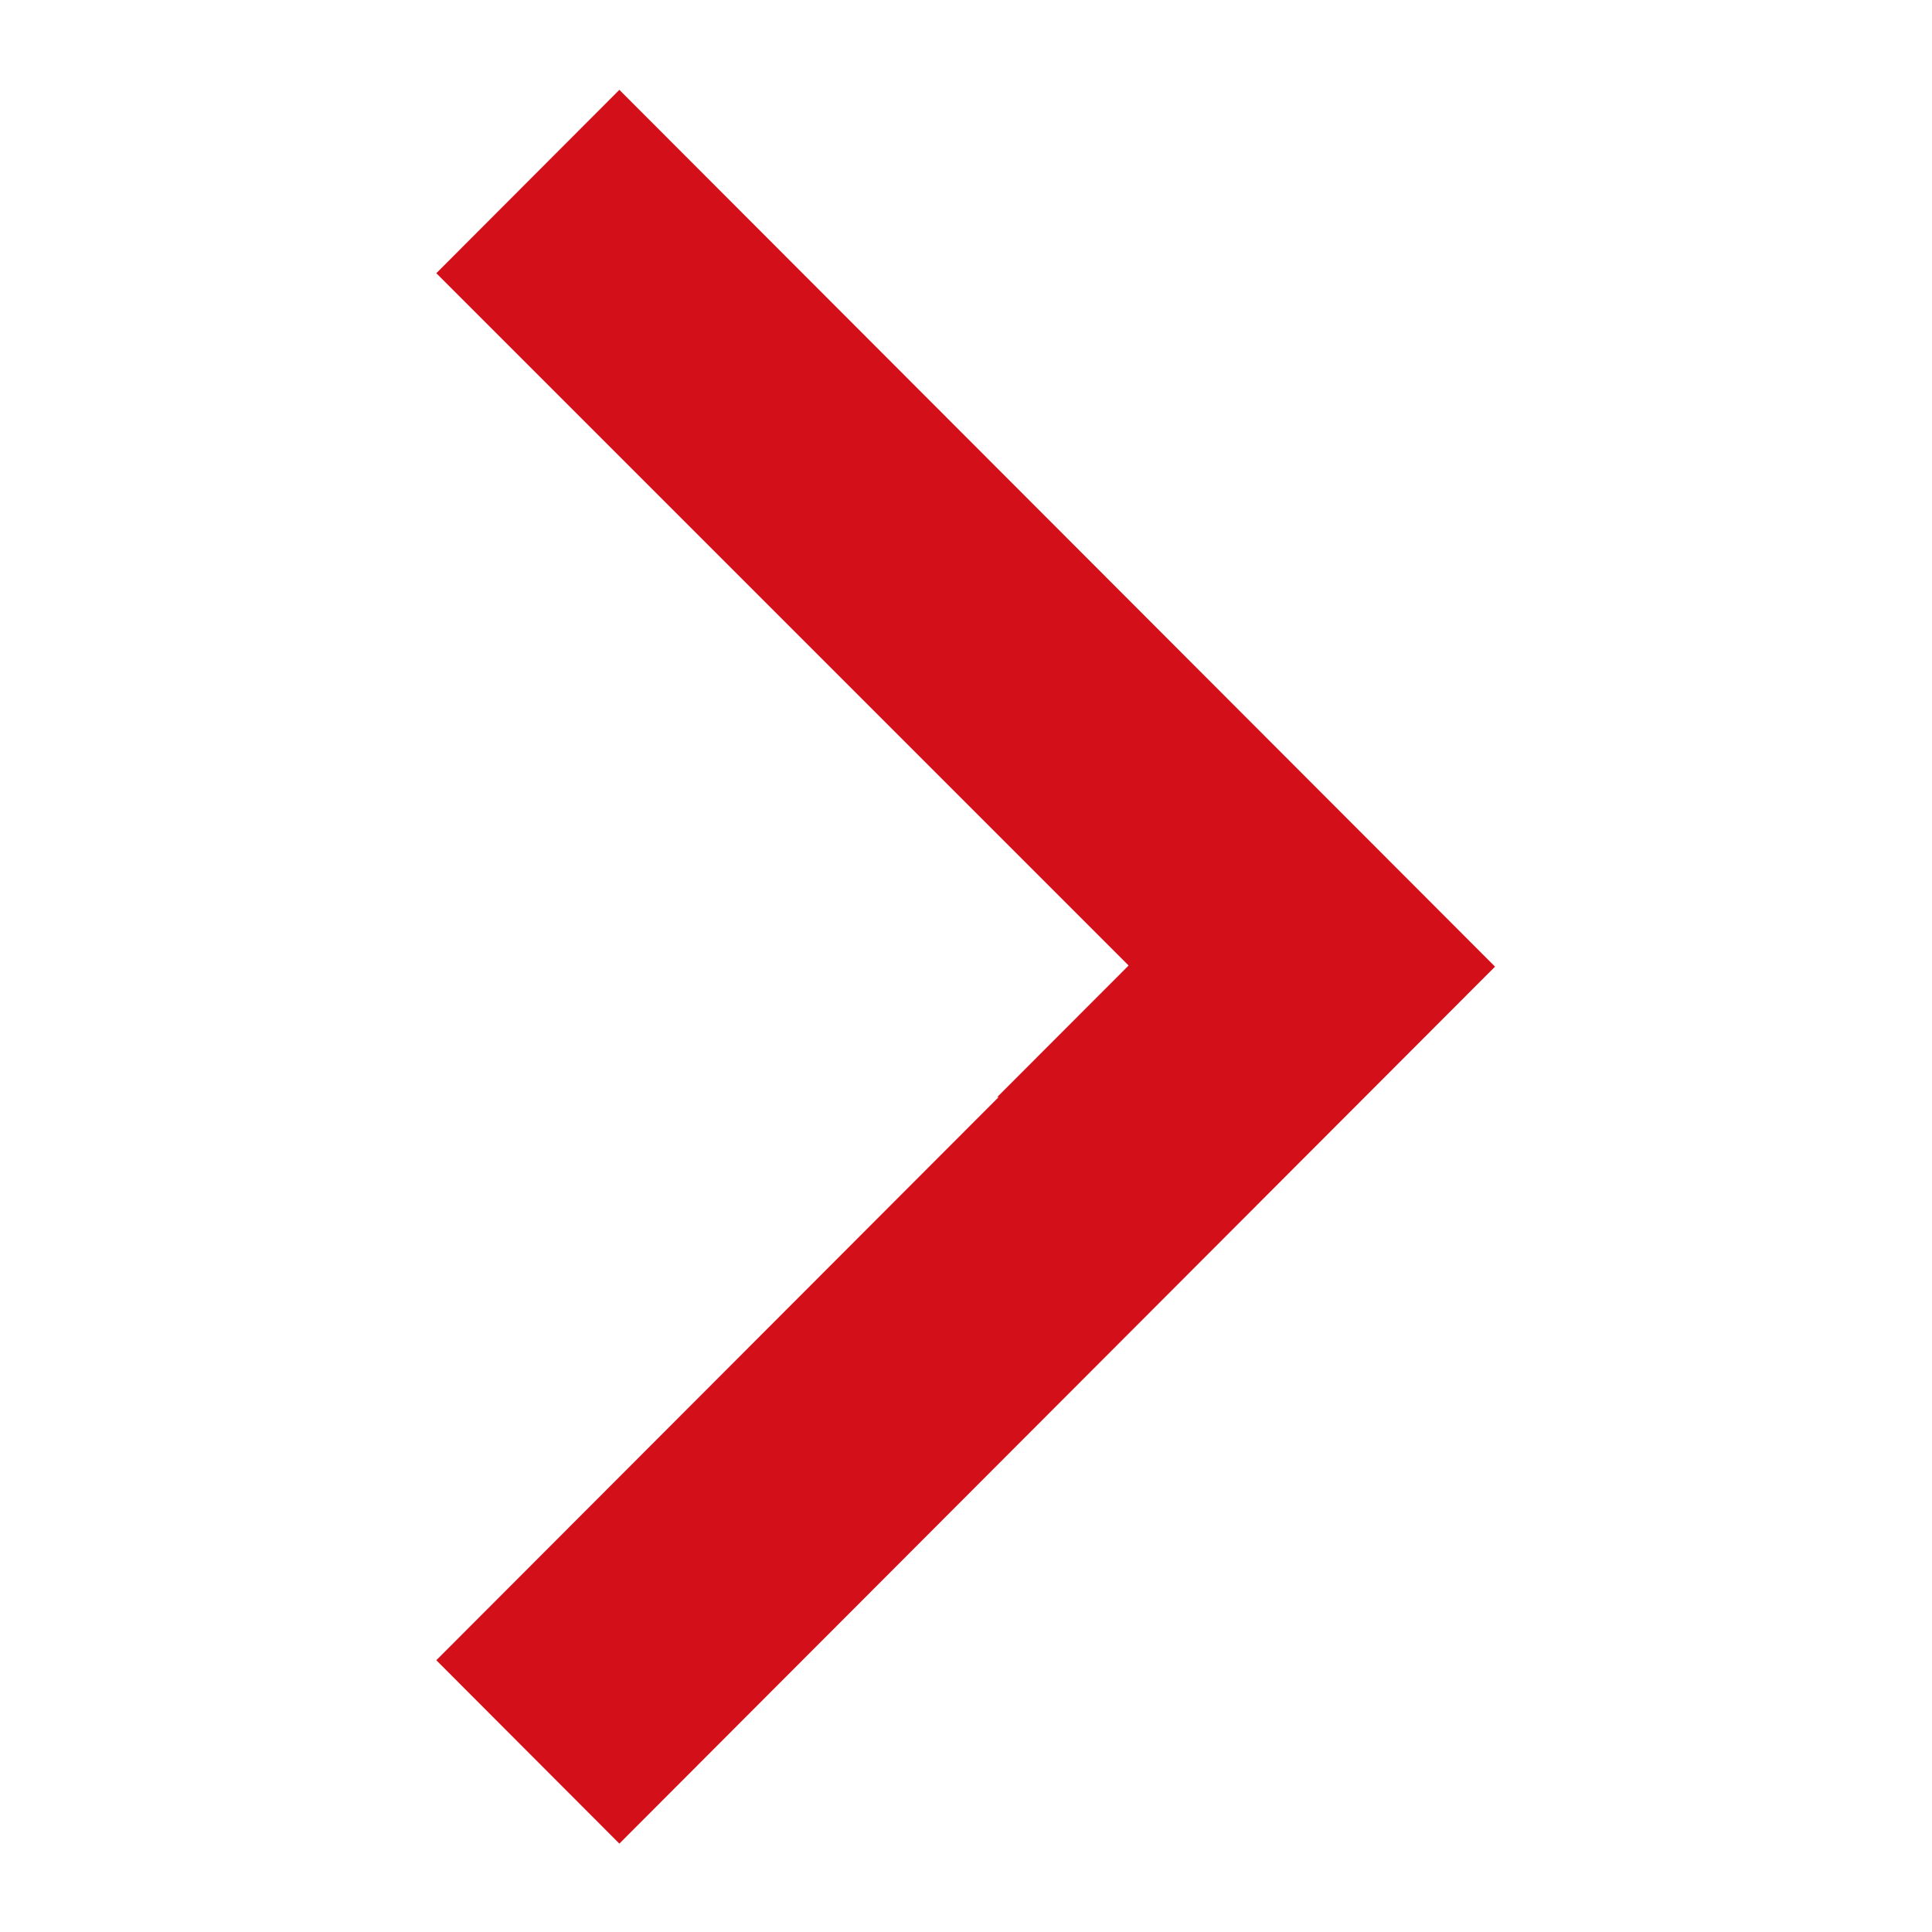 <svg xmlns="http://www.w3.org/2000/svg" width="12" height="12" viewBox="0 0 12 12">
  <defs>
    <style>
      .cls-1 {
        fill: #d3101a;
        fill-rule: evenodd;
      }
    </style>
  </defs>
  <path id="形状_7_拷贝_5" data-name="形状 7 拷贝 5" class="cls-1" d="M912.32,644.484l1.137,1.139,5.439-5.447-5.439-5.446-1.137,1.139,4.3,4.3-0.816.817h0.009Z" transform="translate(-909.61 -634.172)"/>
</svg>
